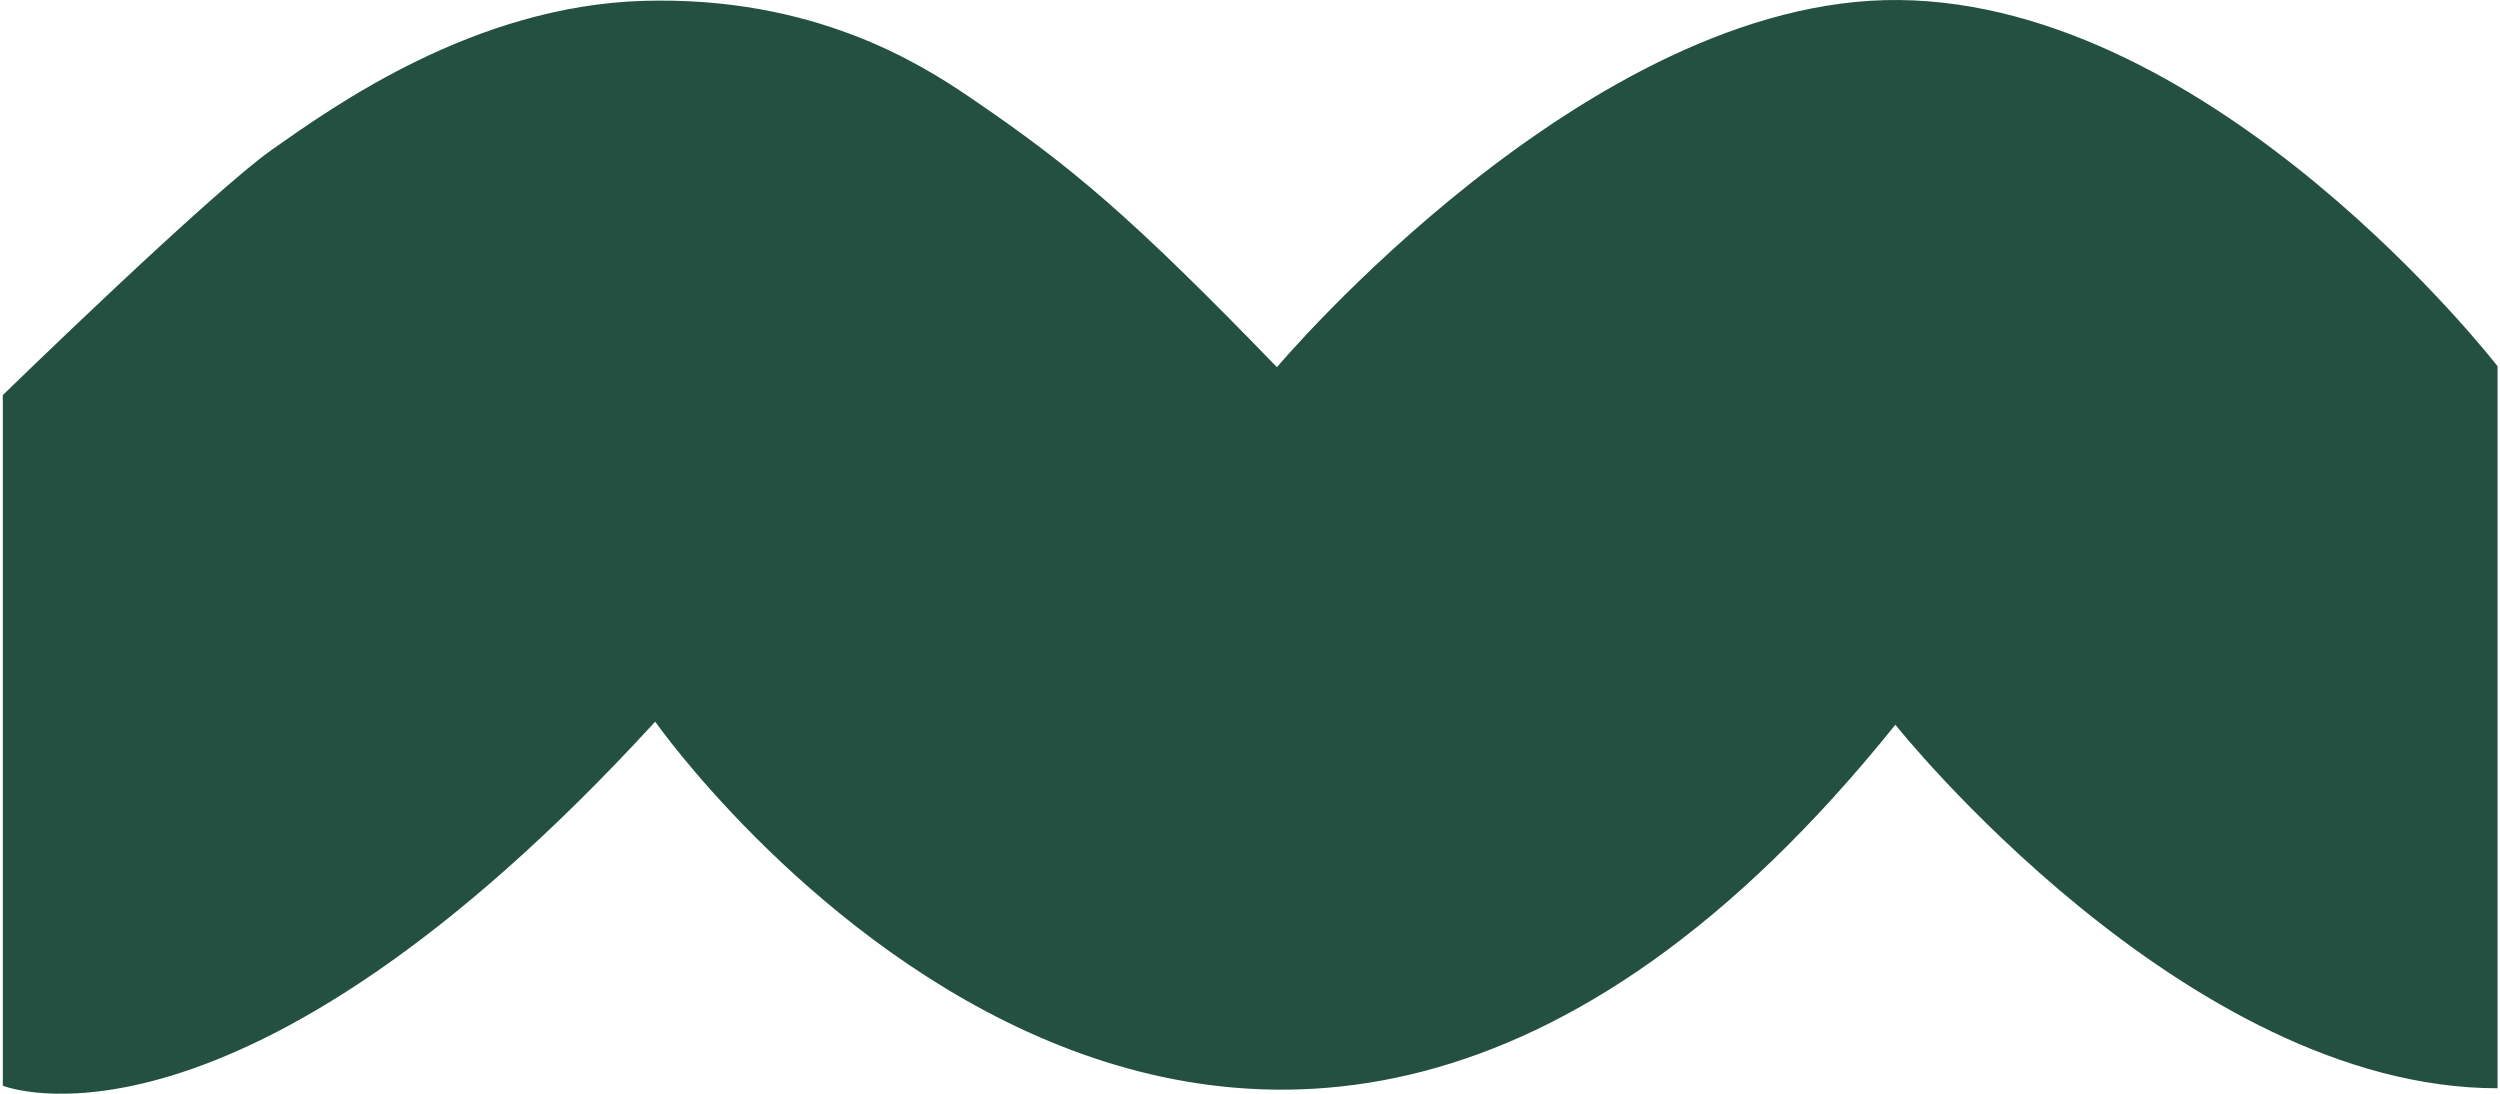 <?xml version="1.0" encoding="UTF-8"?> <svg xmlns="http://www.w3.org/2000/svg" xmlns:xlink="http://www.w3.org/1999/xlink" width="592px" height="259px" viewBox="0 0 592 259" version="1.1"><title>greenwave</title><g id="Moduulit" stroke="none" stroke-width="1" fill="none" fill-rule="evenodd"><path d="M302.382,86.952 C267.603,51.042 253.583,39.294 229.545,22.962 C217.874,15.031 192.575,-0.977 152.376,0.202 C112.176,1.386 79.017,25.18 64.492,35.375 C49.969,45.574 0.668,93.551 0.668,93.551 L0.668,257.093 C0.668,257.093 55.632,279.473 155.15,170.889 C155.15,170.889 292.36,366.487 448.818,171.616 C448.818,171.616 517.323,257.702 591.421,257.702 L591.421,86.725 C591.421,86.725 524.867,0.726 449.665,0.004 C376.143,-0.7 302.382,86.952 302.382,86.952" id="greenwave" fill="#235041"></path></g></svg> 